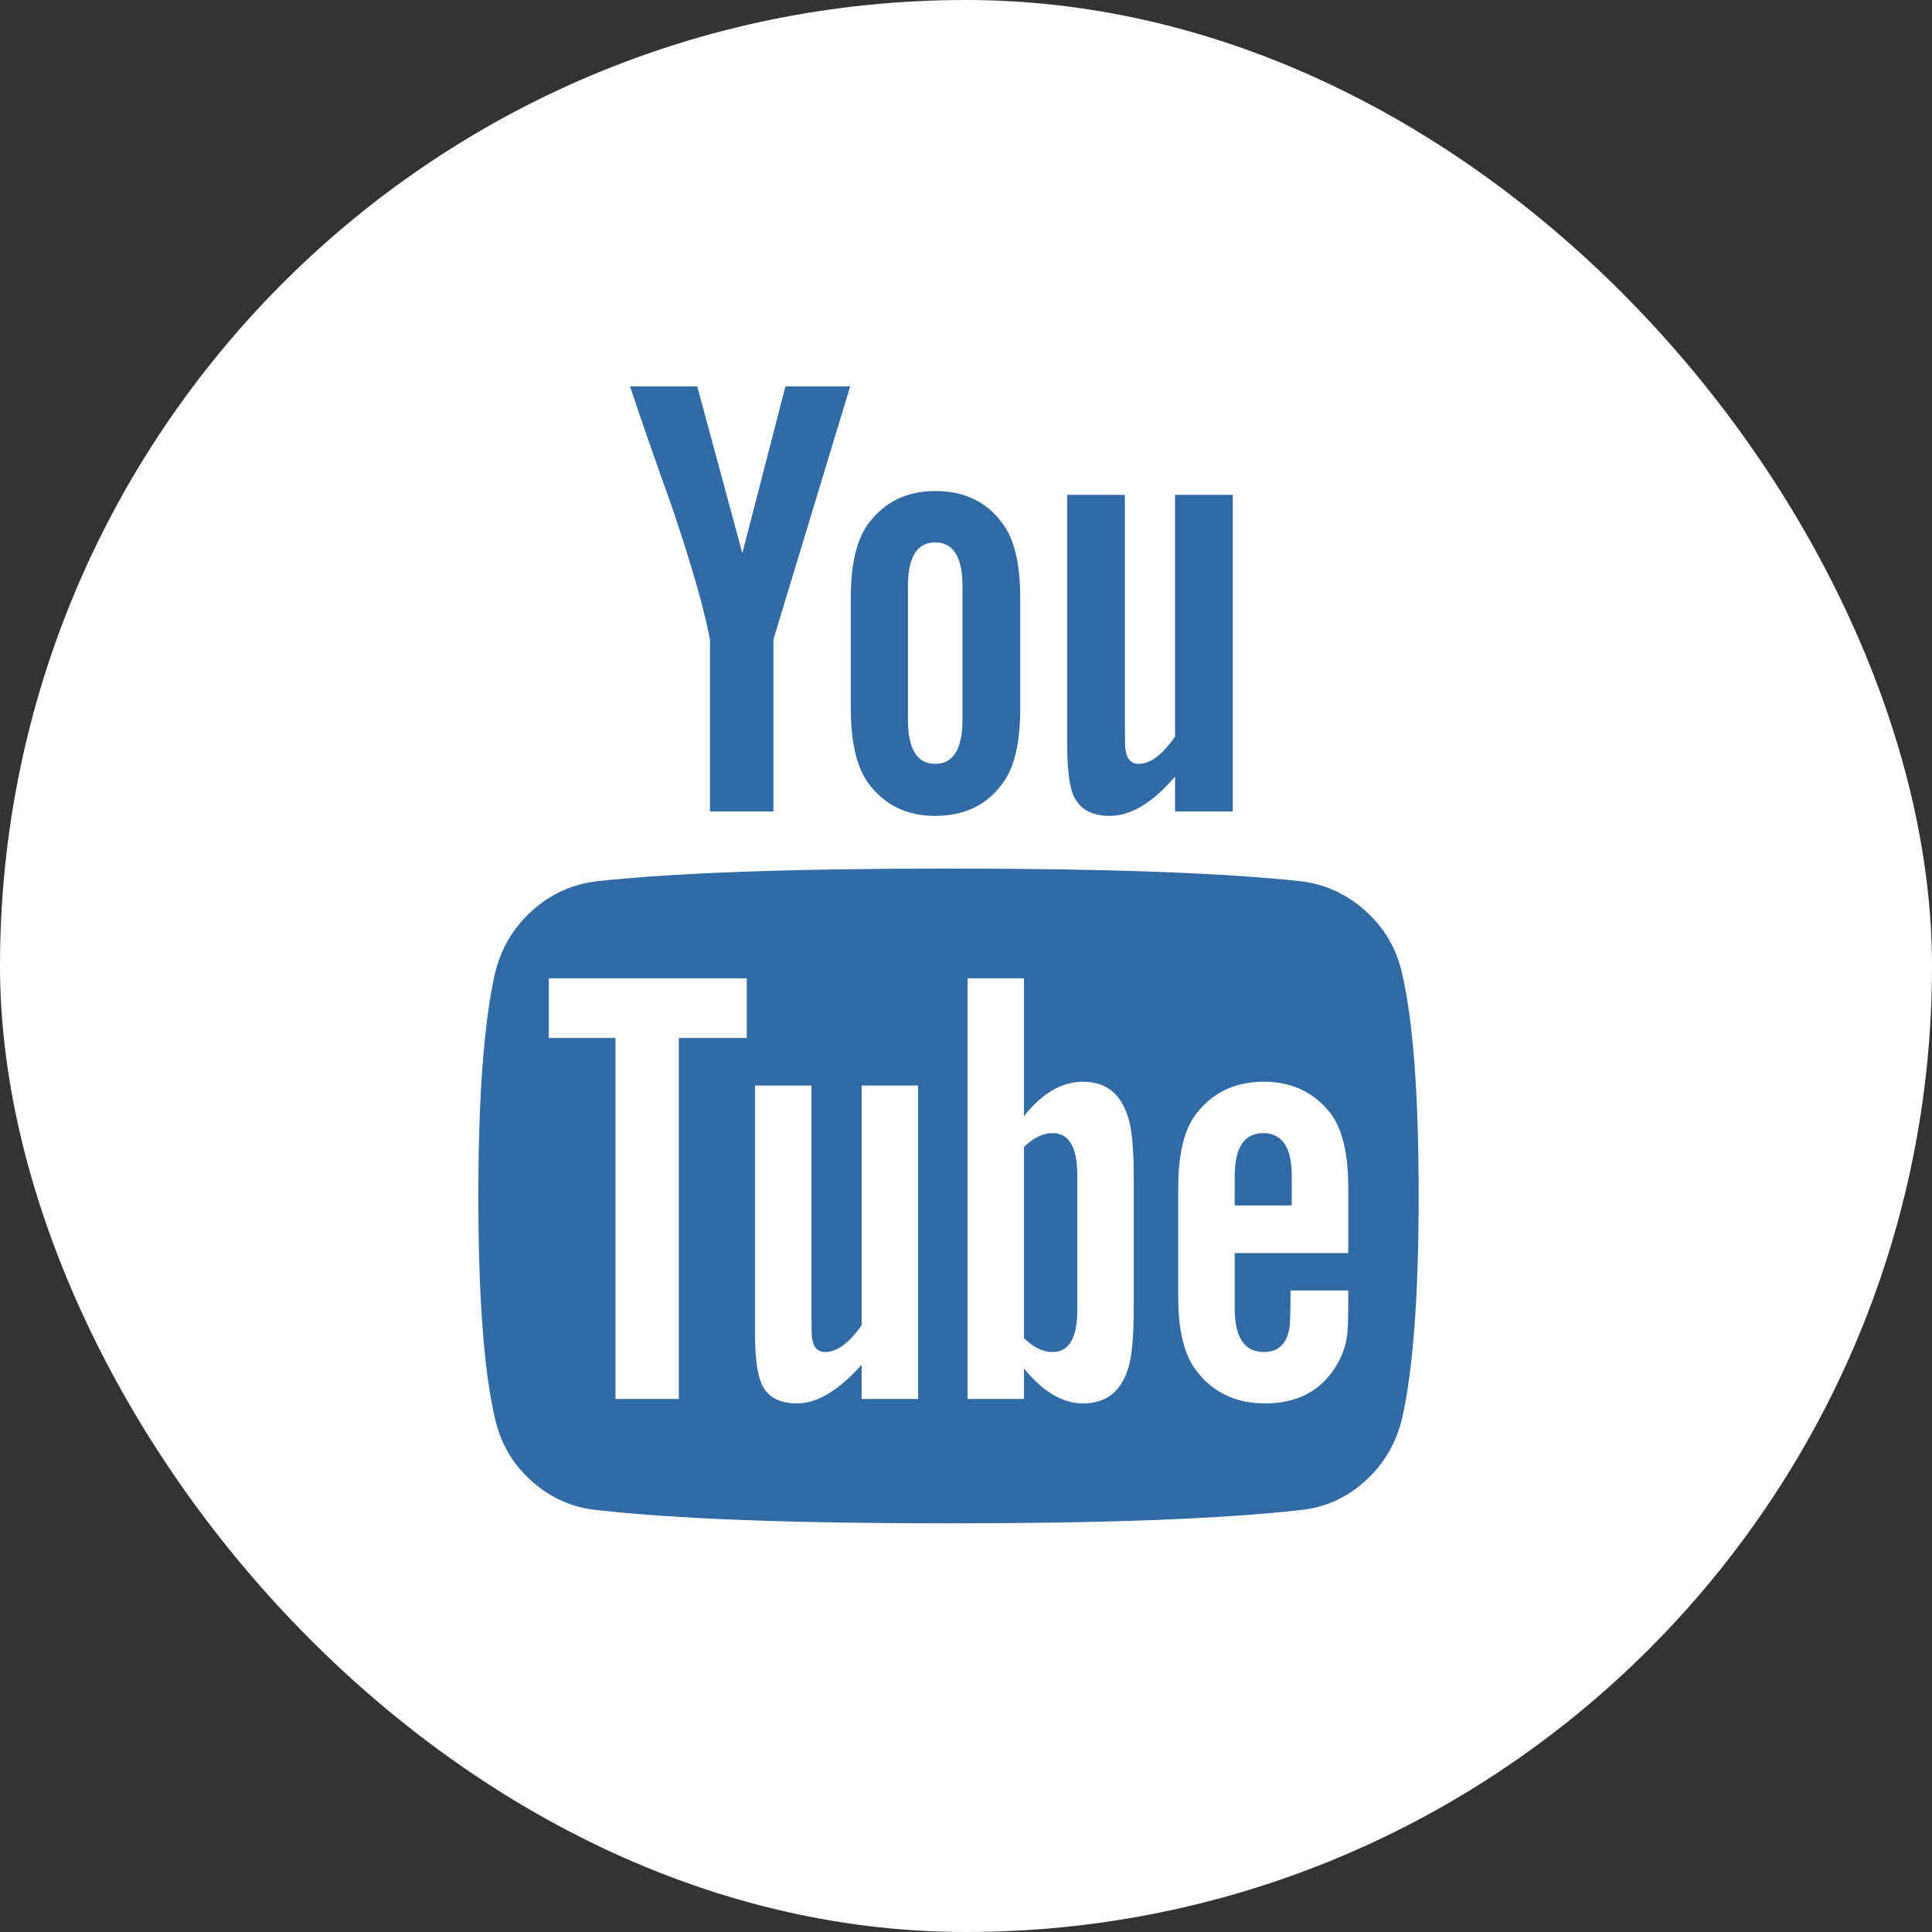 <svg width="40" height="40" viewBox="0 0 40 40" fill="none" xmlns="http://www.w3.org/2000/svg">
<rect x="0" y="0" width="40" height="40" fill="#333333" stroke="none"/>
<rect width="40" height="40" rx="20" fill="white"/>
<g clip-path="url(#clip0_1853_220)">
<path d="M9.904 24.761C9.904 22.712 10.018 21.179 10.246 20.163C10.368 19.646 10.622 19.213 11.008 18.863C11.393 18.512 11.844 18.306 12.361 18.245C13.963 18.07 16.389 17.983 19.638 17.983C22.887 17.983 25.317 18.07 26.929 18.245C27.437 18.306 27.886 18.512 28.275 18.863C28.665 19.213 28.917 19.646 29.031 20.163C29.258 21.144 29.372 22.677 29.372 24.761C29.372 26.81 29.258 28.343 29.031 29.358C28.908 29.875 28.654 30.309 28.269 30.659C27.884 31.009 27.437 31.211 26.929 31.263C25.317 31.447 22.887 31.539 19.638 31.539C16.389 31.539 13.959 31.447 12.348 31.263C11.84 31.211 11.391 31.009 11.001 30.659C10.611 30.309 10.36 29.875 10.246 29.358C10.018 28.378 9.904 26.845 9.904 24.761ZM11.362 21.49H12.742V28.964H14.055V21.49H15.461V20.255H11.362V21.49ZM13.044 7.999H14.436L15.369 11.454L16.262 7.999H17.602L16.013 13.24V16.8H14.699V13.24C14.576 12.592 14.309 11.664 13.898 10.455C13.574 9.553 13.289 8.735 13.044 7.999ZM15.632 27.611C15.632 28.041 15.667 28.36 15.737 28.57C15.842 28.894 16.096 29.056 16.499 29.056C16.919 29.056 17.366 28.789 17.839 28.255V28.964H19.008V22.475H17.839V27.441C17.576 27.808 17.326 27.992 17.09 27.992C16.932 27.992 16.84 27.9 16.814 27.716C16.805 27.69 16.801 27.537 16.801 27.257V22.475H15.632V27.611ZM17.615 14.672V12.373C17.615 11.673 17.738 11.16 17.983 10.836C18.316 10.39 18.776 10.166 19.362 10.166C19.967 10.166 20.431 10.39 20.755 10.836C21 11.16 21.123 11.673 21.123 12.373V14.672C21.123 15.382 21 15.898 20.755 16.222C20.431 16.669 19.967 16.892 19.362 16.892C18.776 16.892 18.316 16.669 17.983 16.222C17.738 15.889 17.615 15.373 17.615 14.672ZM18.798 14.895C18.798 15.508 18.986 15.815 19.362 15.815C19.739 15.815 19.927 15.508 19.927 14.895V12.137C19.927 11.533 19.739 11.23 19.362 11.23C18.986 11.23 18.798 11.533 18.798 12.137V14.895ZM20.032 28.964H21.201V28.334C21.596 28.816 22.003 29.056 22.423 29.056C22.896 29.056 23.207 28.816 23.356 28.334C23.435 28.097 23.474 27.66 23.474 27.02V24.432C23.474 23.793 23.435 23.36 23.356 23.132C23.207 22.642 22.896 22.396 22.423 22.396C21.985 22.396 21.578 22.633 21.201 23.106V20.255H20.032V28.964ZM21.201 27.703V23.749C21.394 23.557 21.591 23.46 21.793 23.46C22.134 23.46 22.305 23.754 22.305 24.34V27.112C22.305 27.699 22.134 27.992 21.793 27.992C21.591 27.992 21.394 27.896 21.201 27.703ZM22.095 15.421V10.245H23.29V15.066C23.29 15.355 23.295 15.508 23.303 15.526C23.33 15.719 23.422 15.815 23.579 15.815C23.816 15.815 24.065 15.627 24.328 15.25V10.245H25.523V16.8H24.328V16.078C23.864 16.621 23.413 16.892 22.975 16.892C22.572 16.892 22.314 16.73 22.2 16.406C22.13 16.196 22.095 15.867 22.095 15.421ZM24.394 26.863C24.394 27.554 24.521 28.062 24.775 28.386C25.116 28.833 25.589 29.056 26.193 29.056C26.824 29.056 27.297 28.824 27.612 28.36C27.77 28.124 27.862 27.887 27.888 27.651C27.905 27.572 27.914 27.318 27.914 26.889V26.718H26.719C26.719 27.165 26.71 27.432 26.692 27.519C26.631 27.835 26.456 27.992 26.167 27.992C25.764 27.992 25.563 27.69 25.563 27.086V25.943H27.914V24.59C27.914 23.898 27.796 23.39 27.559 23.066C27.218 22.62 26.754 22.396 26.167 22.396C25.572 22.396 25.103 22.62 24.761 23.066C24.516 23.39 24.394 23.898 24.394 24.59V26.863ZM25.563 24.958V24.354C25.563 23.758 25.76 23.46 26.154 23.46C26.548 23.46 26.745 23.758 26.745 24.354V24.958H25.563Z" fill="#316AA5"/>
</g>
<defs>
<clipPath id="clip0_1853_220">
<rect width="20.6" height="24" fill="white" transform="matrix(1 0 0 -1 9.68 32)"/>
</clipPath>
</defs>
</svg>
